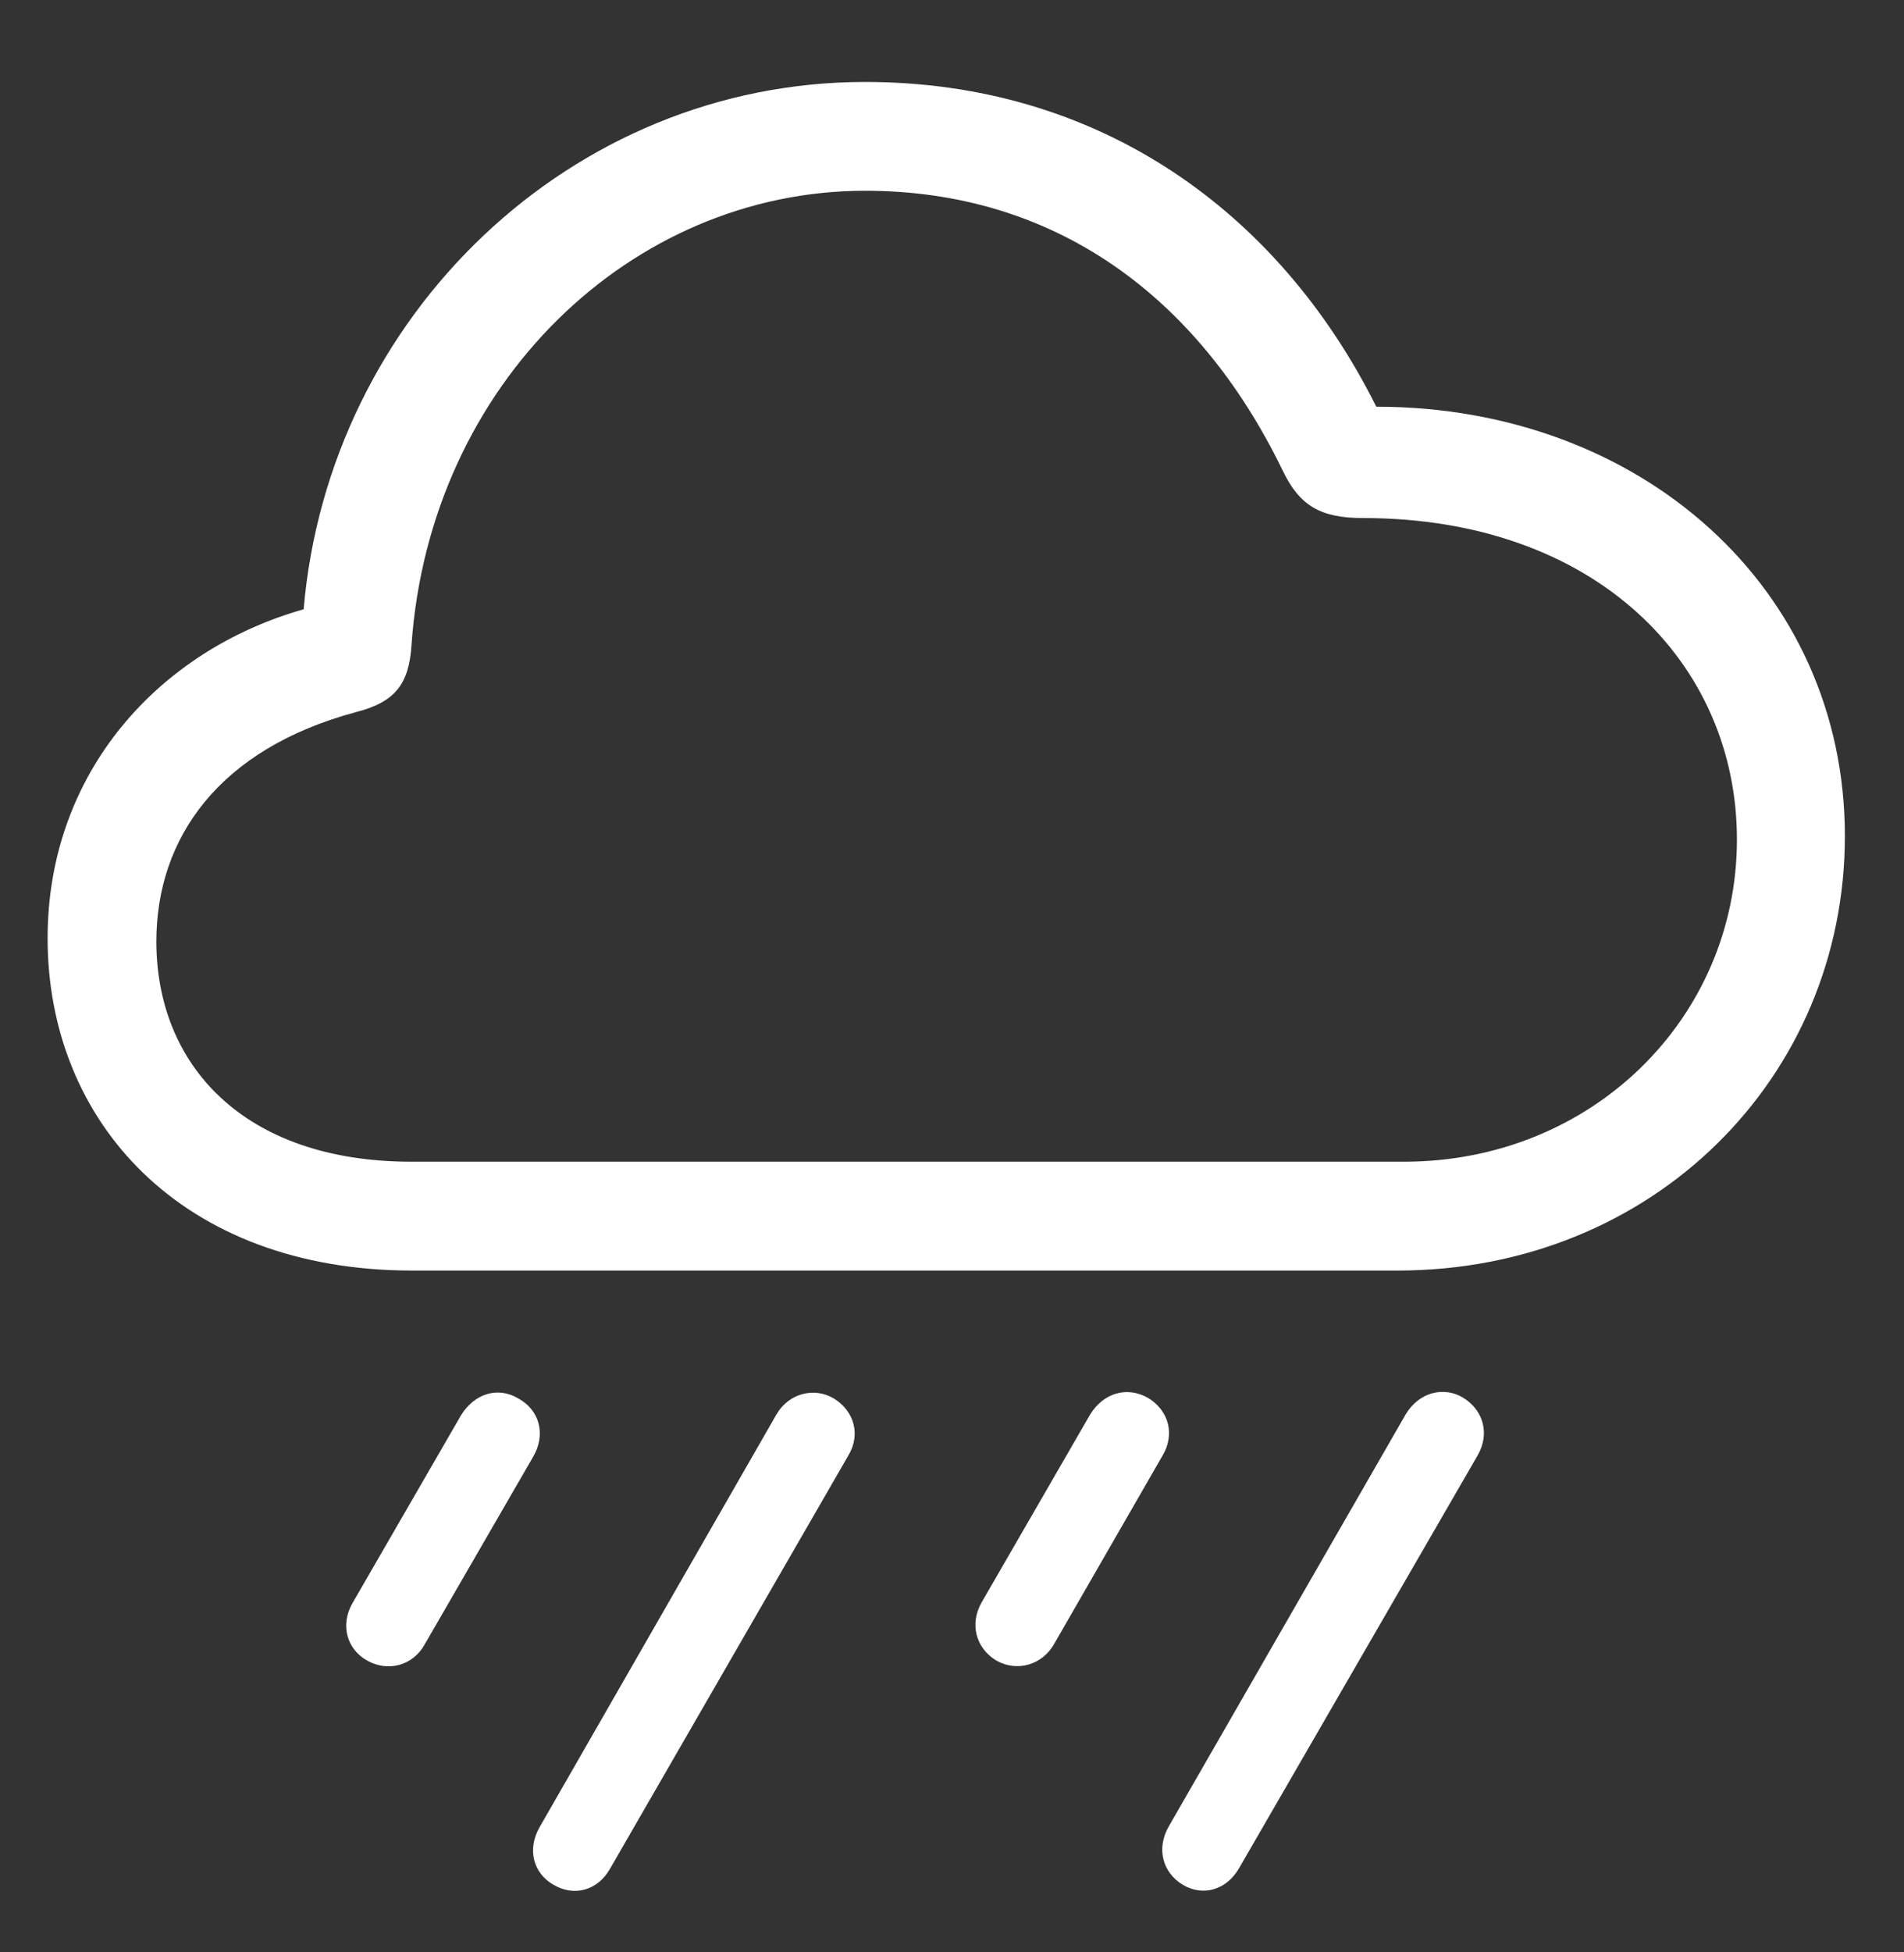 <?xml version="1.0" encoding="UTF-8"?>
<svg xmlns="http://www.w3.org/2000/svg" width="40" height="41" viewBox="0 0 40 41" fill="none">
  <rect x="0" y="0" width="40" height="41" fill="#333333" stroke="none"/>
  <path d="M8.664 26.682C3.812 26.682 1 23.553 1 19.703C1 16.223 3.338 13.656 6.379 12.795C6.906 6.625 12.004 1.721 18.174 1.721C23.043 1.721 26.84 4.393 28.914 8.541C34.469 8.541 38.758 12.355 38.758 17.559C38.758 22.621 34.732 26.682 29.354 26.682H8.664ZM8.646 24.396H29.494C33.449 24.396 36.49 21.373 36.49 17.629C36.49 13.92 33.52 10.879 28.633 10.879C27.736 10.879 27.297 10.615 26.945 9.877C25.152 6.186 22.129 4.006 18.174 4.006C13.252 4.006 9.033 8.066 8.646 13.533C8.594 14.377 8.295 14.746 7.469 14.957C4.604 15.73 3.285 17.594 3.285 19.773C3.285 22.357 5.113 24.396 8.646 24.396ZM22.146 34.522C21.9 34.961 21.373 35.119 20.934 34.873C20.494 34.609 20.371 34.1 20.617 33.66L22.902 29.705C23.184 29.248 23.676 29.107 24.115 29.354C24.555 29.617 24.695 30.127 24.414 30.584L22.146 34.522ZM26.031 39.232C25.768 39.69 25.275 39.83 24.854 39.584C24.414 39.32 24.291 38.81 24.555 38.353L29.529 29.705C29.811 29.23 30.338 29.107 30.742 29.354C31.164 29.617 31.305 30.109 31.041 30.566L26.031 39.232ZM8.928 34.522C8.682 34.978 8.154 35.119 7.715 34.873C7.275 34.627 7.152 34.117 7.398 33.678L9.684 29.723C9.965 29.266 10.457 29.107 10.896 29.371C11.336 29.617 11.477 30.127 11.195 30.602L8.928 34.522ZM12.812 39.25C12.549 39.707 12.057 39.83 11.635 39.584C11.195 39.338 11.072 38.828 11.336 38.371L16.311 29.705C16.574 29.248 17.119 29.125 17.523 29.371C17.945 29.635 18.086 30.127 17.822 30.566L12.812 39.25Z" fill="white"></path>
</svg>
